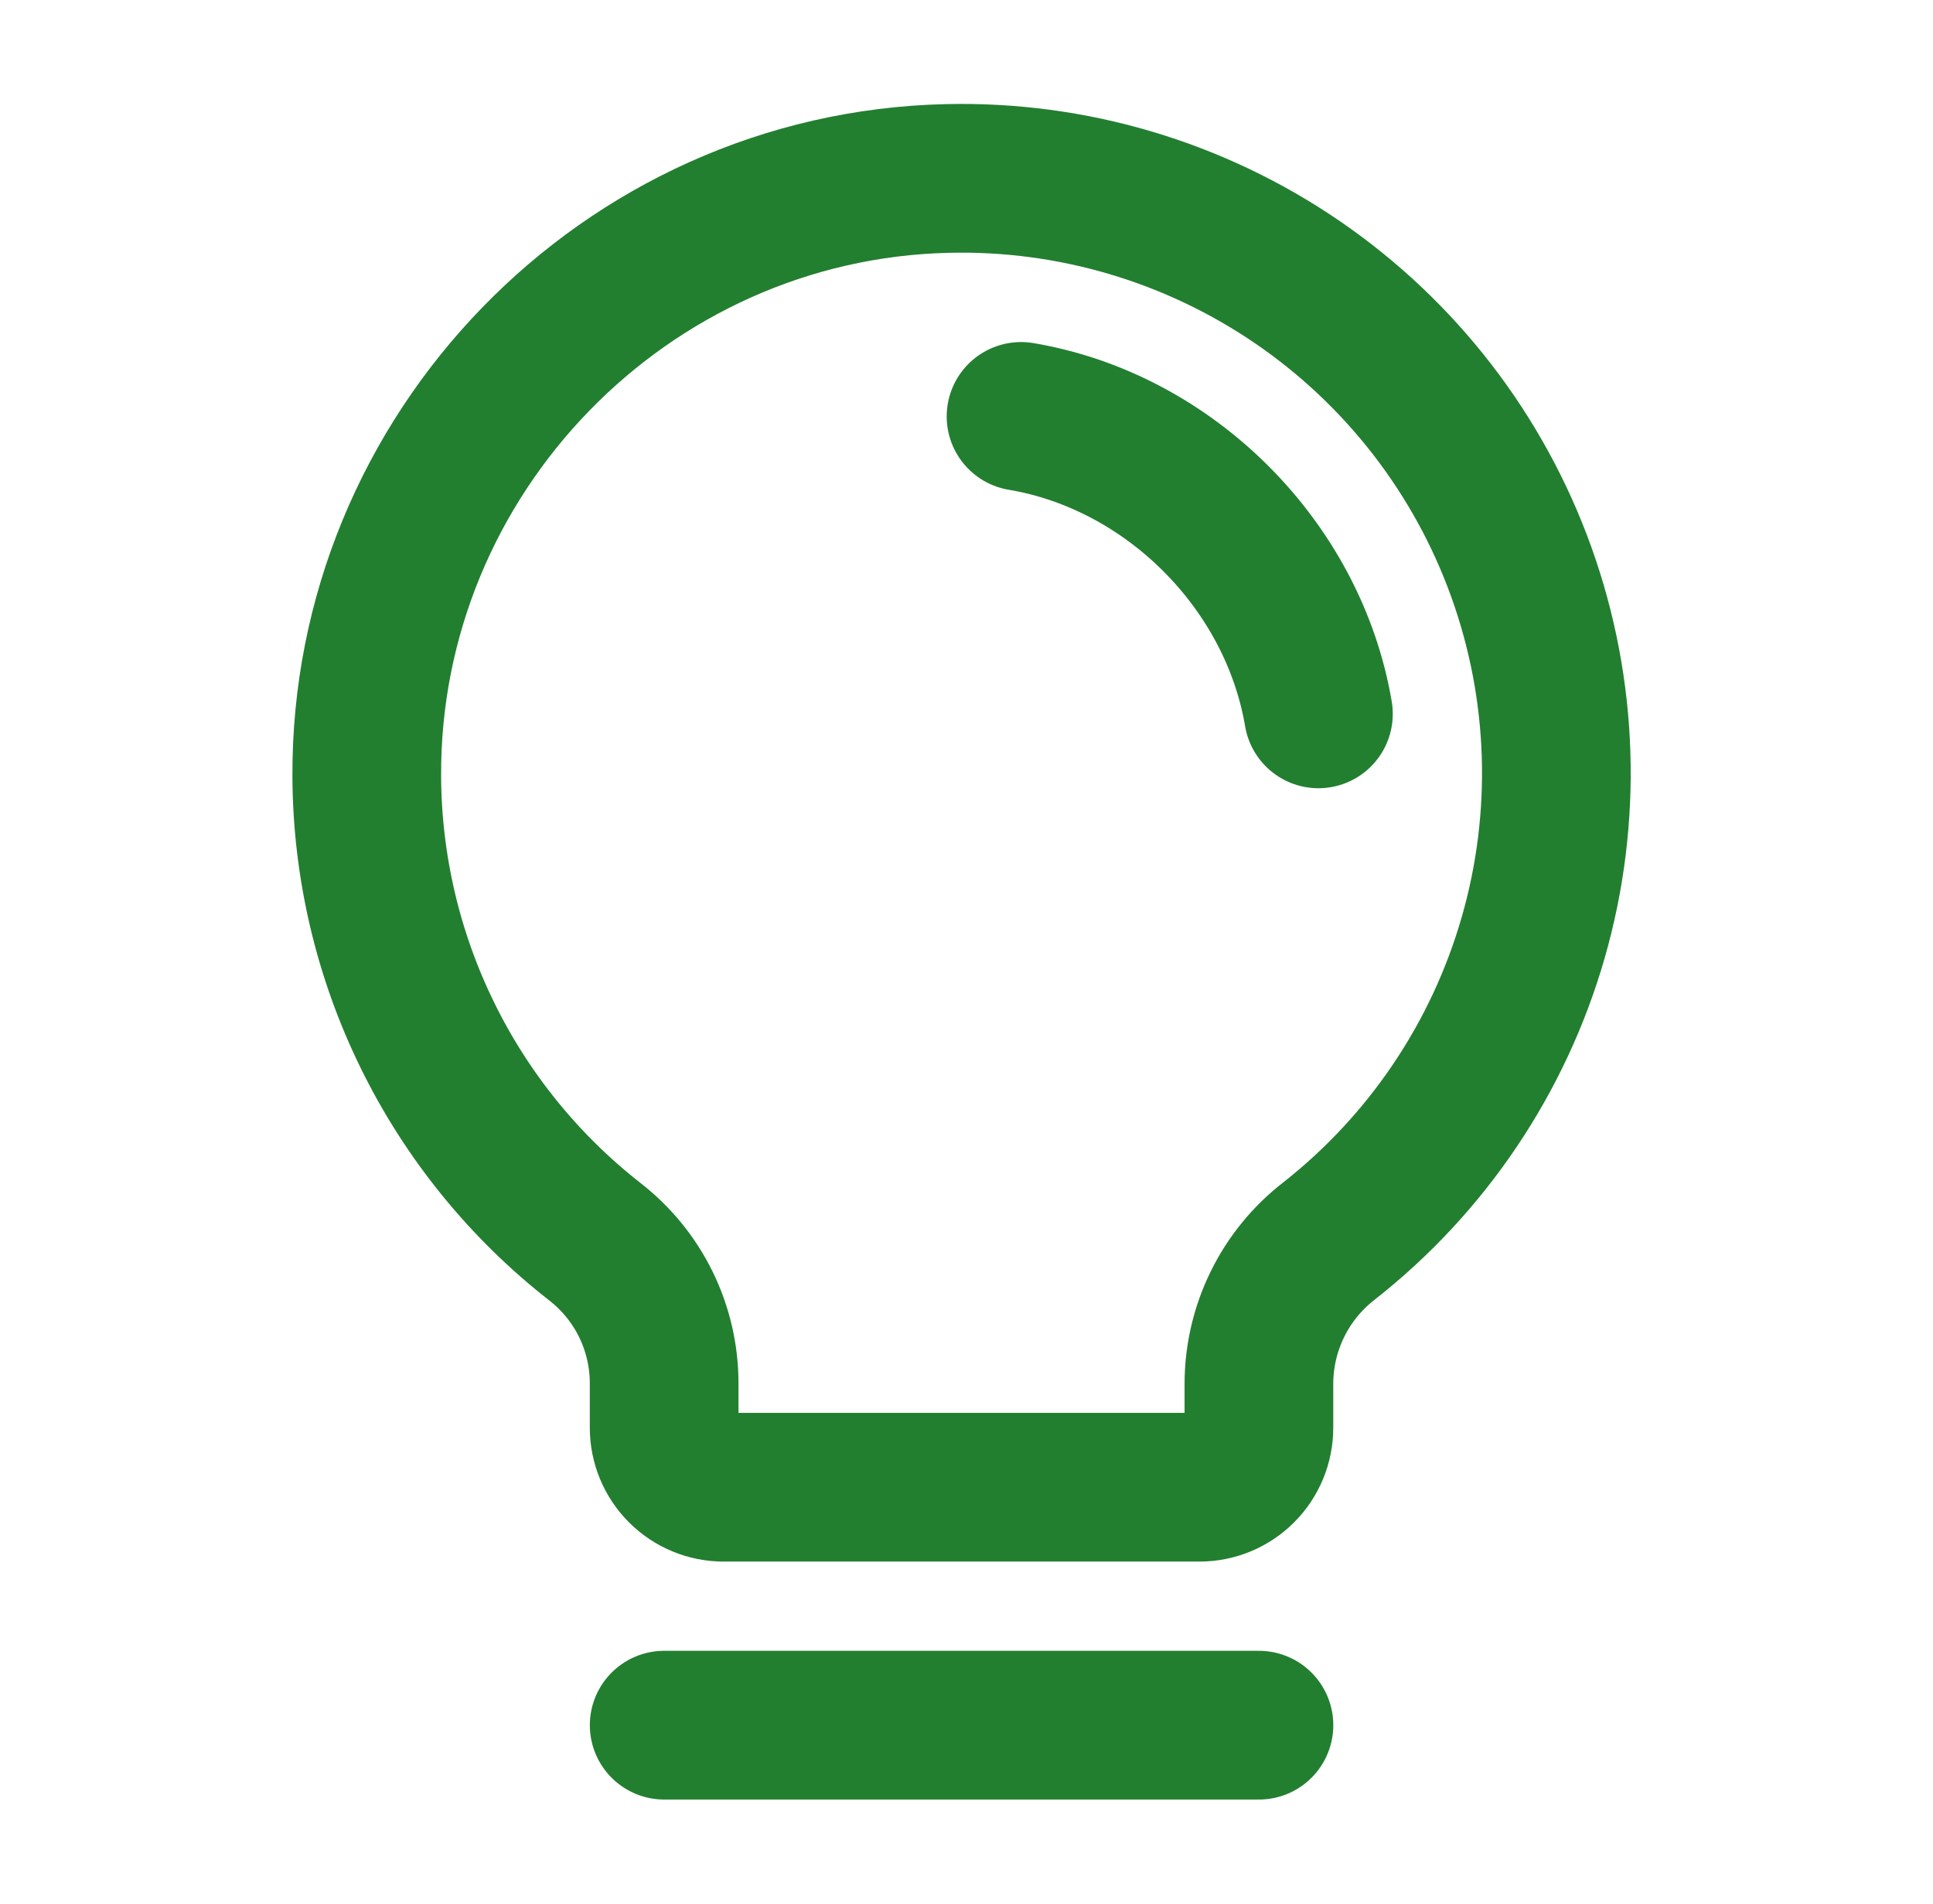 <?xml version="1.0" encoding="UTF-8"?> <svg xmlns="http://www.w3.org/2000/svg" width="65" height="64" viewBox="0 0 65 64" fill="none"><g clip-path="url(#clip0_81_248)"><path d="M22.334 58H42.334" stroke="#227F30" stroke-width="5" stroke-linecap="round" stroke-linejoin="round"></path><path d="M20.008 41.75C17.631 39.893 15.705 37.521 14.376 34.812C13.046 32.104 12.348 29.13 12.333 26.113C12.273 15.273 21.013 6.25 31.851 6C36.051 5.898 40.176 7.122 43.642 9.497C47.107 11.872 49.737 15.278 51.157 19.232C52.578 23.186 52.717 27.486 51.555 31.524C50.394 35.561 47.99 39.131 44.686 41.725C43.957 42.29 43.366 43.014 42.959 43.841C42.551 44.669 42.337 45.578 42.333 46.5V48C42.333 48.53 42.123 49.039 41.748 49.414C41.373 49.789 40.864 50 40.333 50H24.333C23.803 50 23.294 49.789 22.919 49.414C22.544 49.039 22.333 48.53 22.333 48V46.5C22.332 45.584 22.122 44.679 21.72 43.856C21.317 43.033 20.731 42.313 20.008 41.75Z" stroke="#227F30" stroke-width="5" stroke-linecap="round" stroke-linejoin="round"></path><path d="M34.334 14C39.334 14.842 43.486 19 44.334 24" stroke="#227F30" stroke-width="5" stroke-linecap="round" stroke-linejoin="round"></path></g><defs><clipPath id="clip0_81_248"><rect width="64" height="64" fill="white" transform="translate(0.333)"></rect></clipPath></defs></svg> 